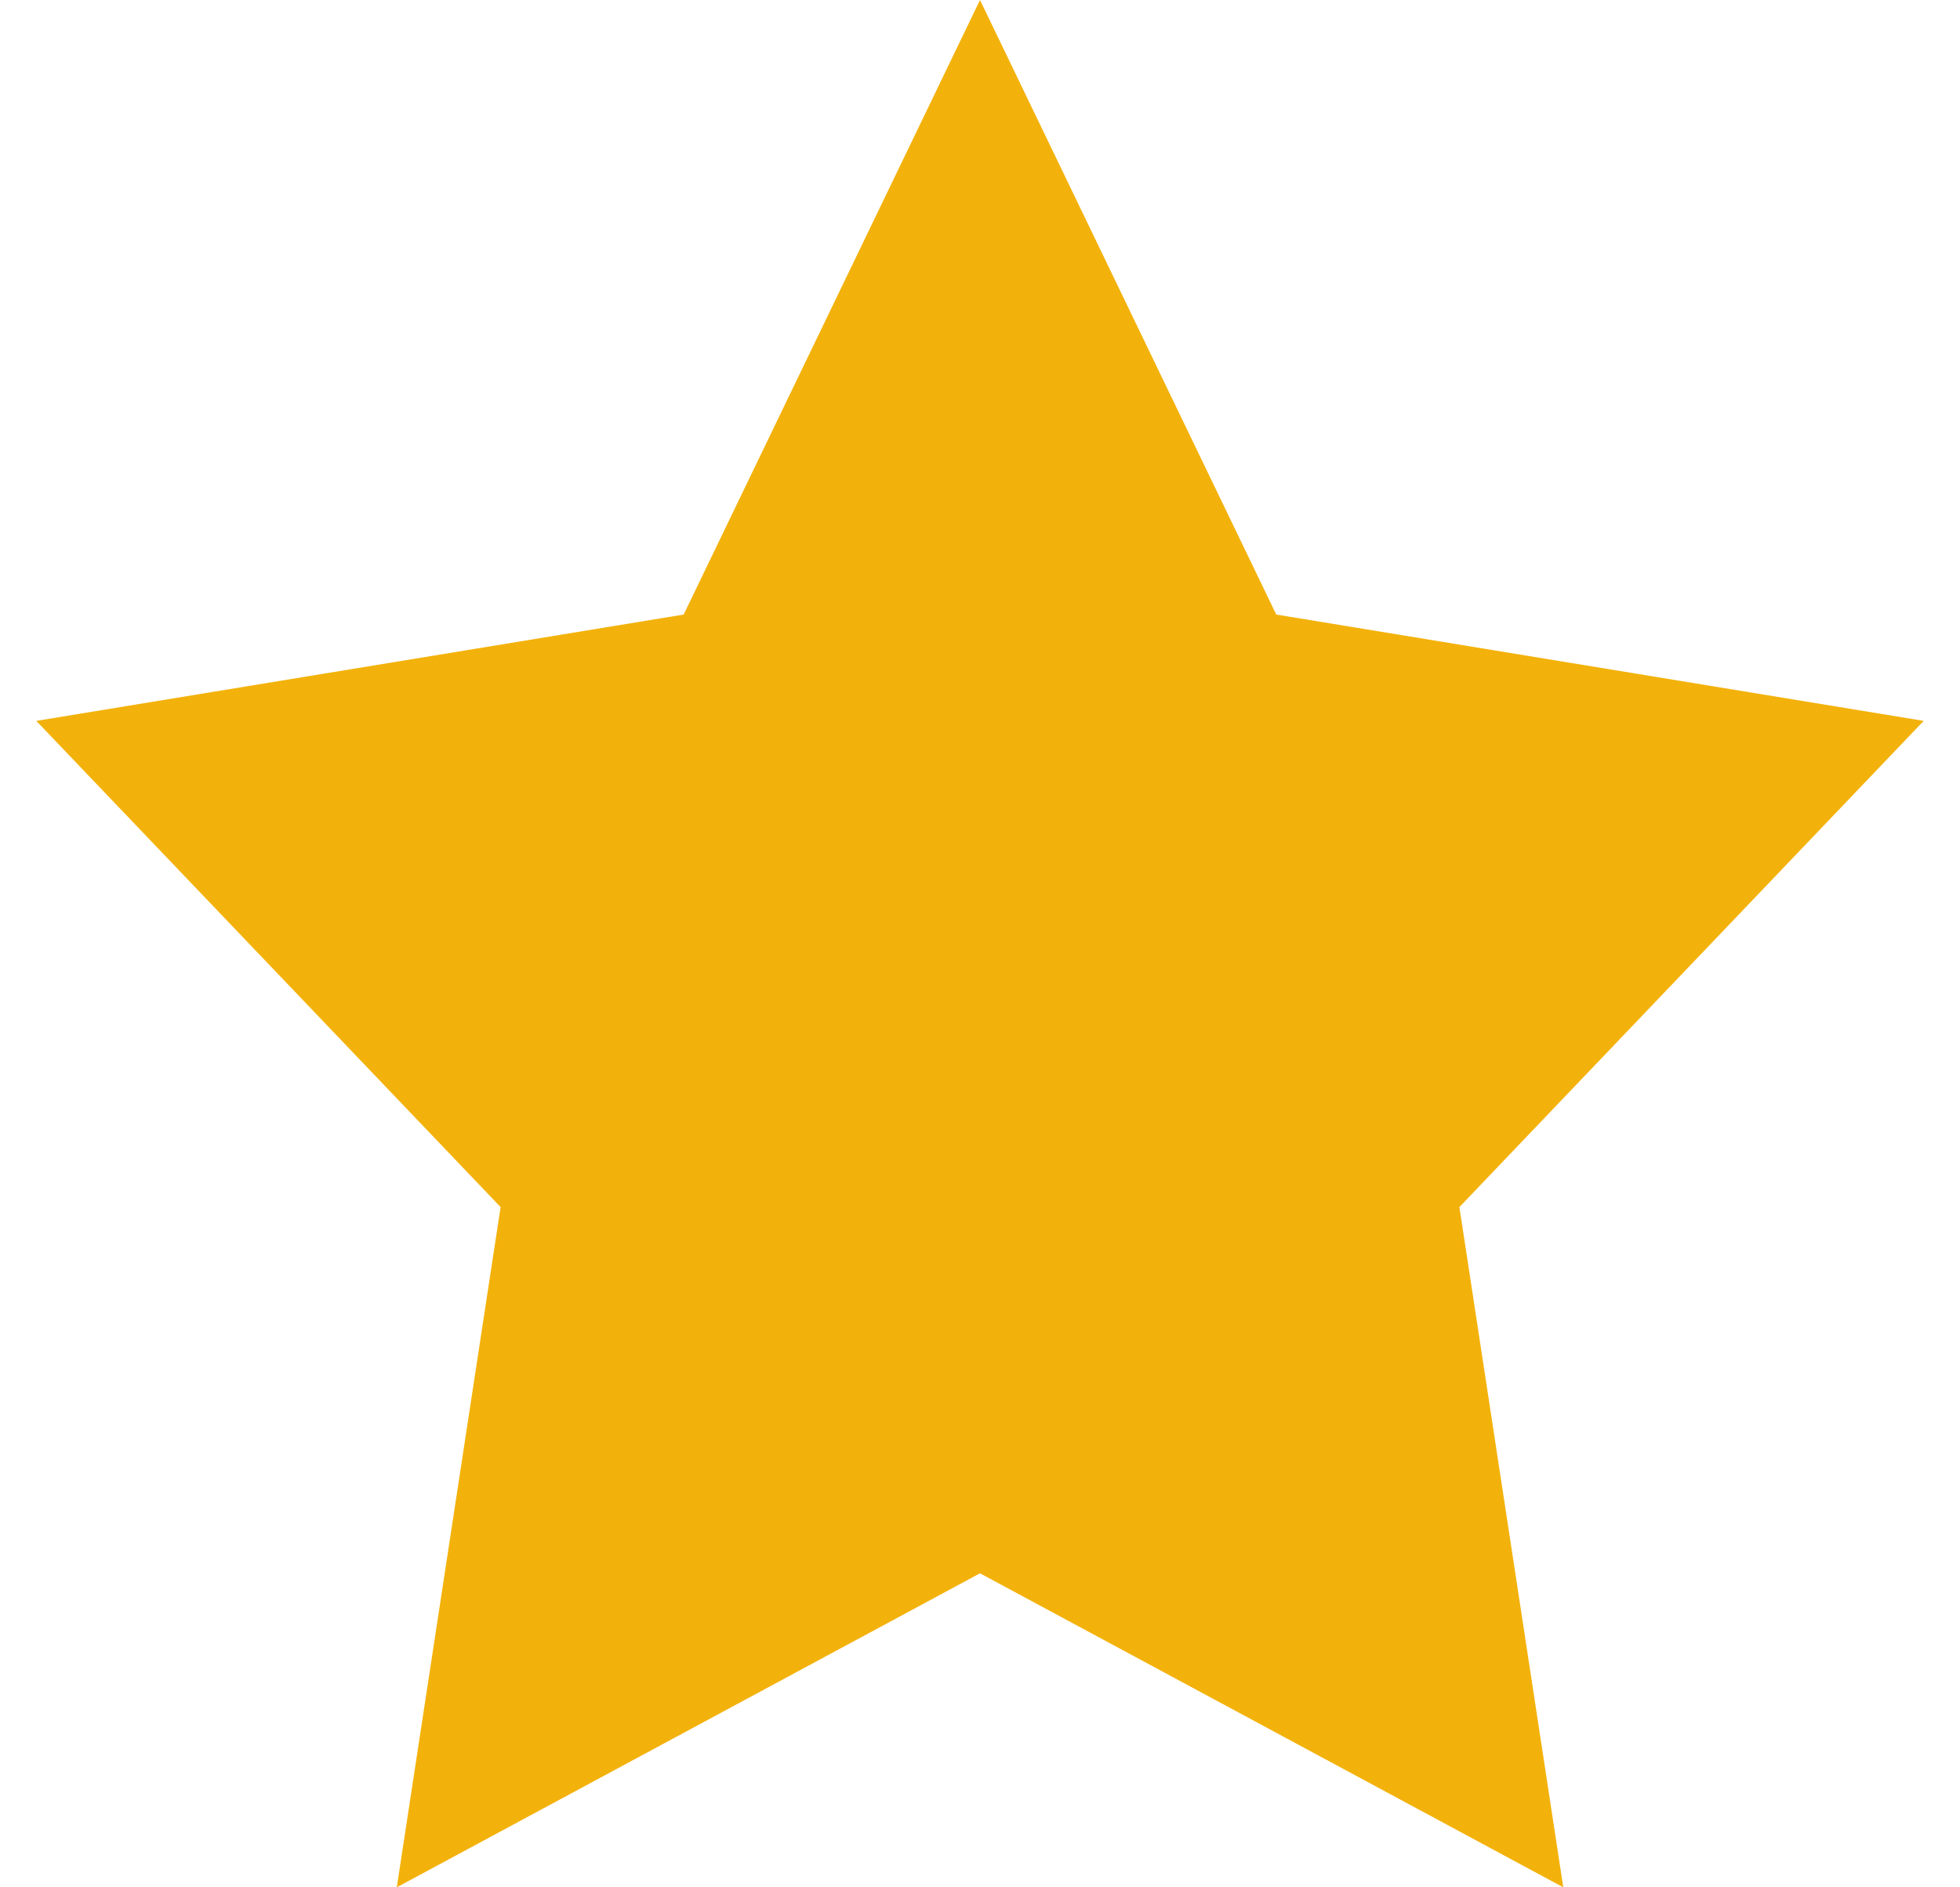 <svg width="27" height="26" viewBox="0 0 27 26" fill="none" xmlns="http://www.w3.org/2000/svg">
<path d="M13.5 0L17.581 8.466L26.5 9.931L20.104 16.629L21.535 26L13.5 21.674L5.466 26L6.896 16.629L0.5 9.931L9.418 8.466L13.5 0Z" fill="#F3B20B"/>
</svg>

